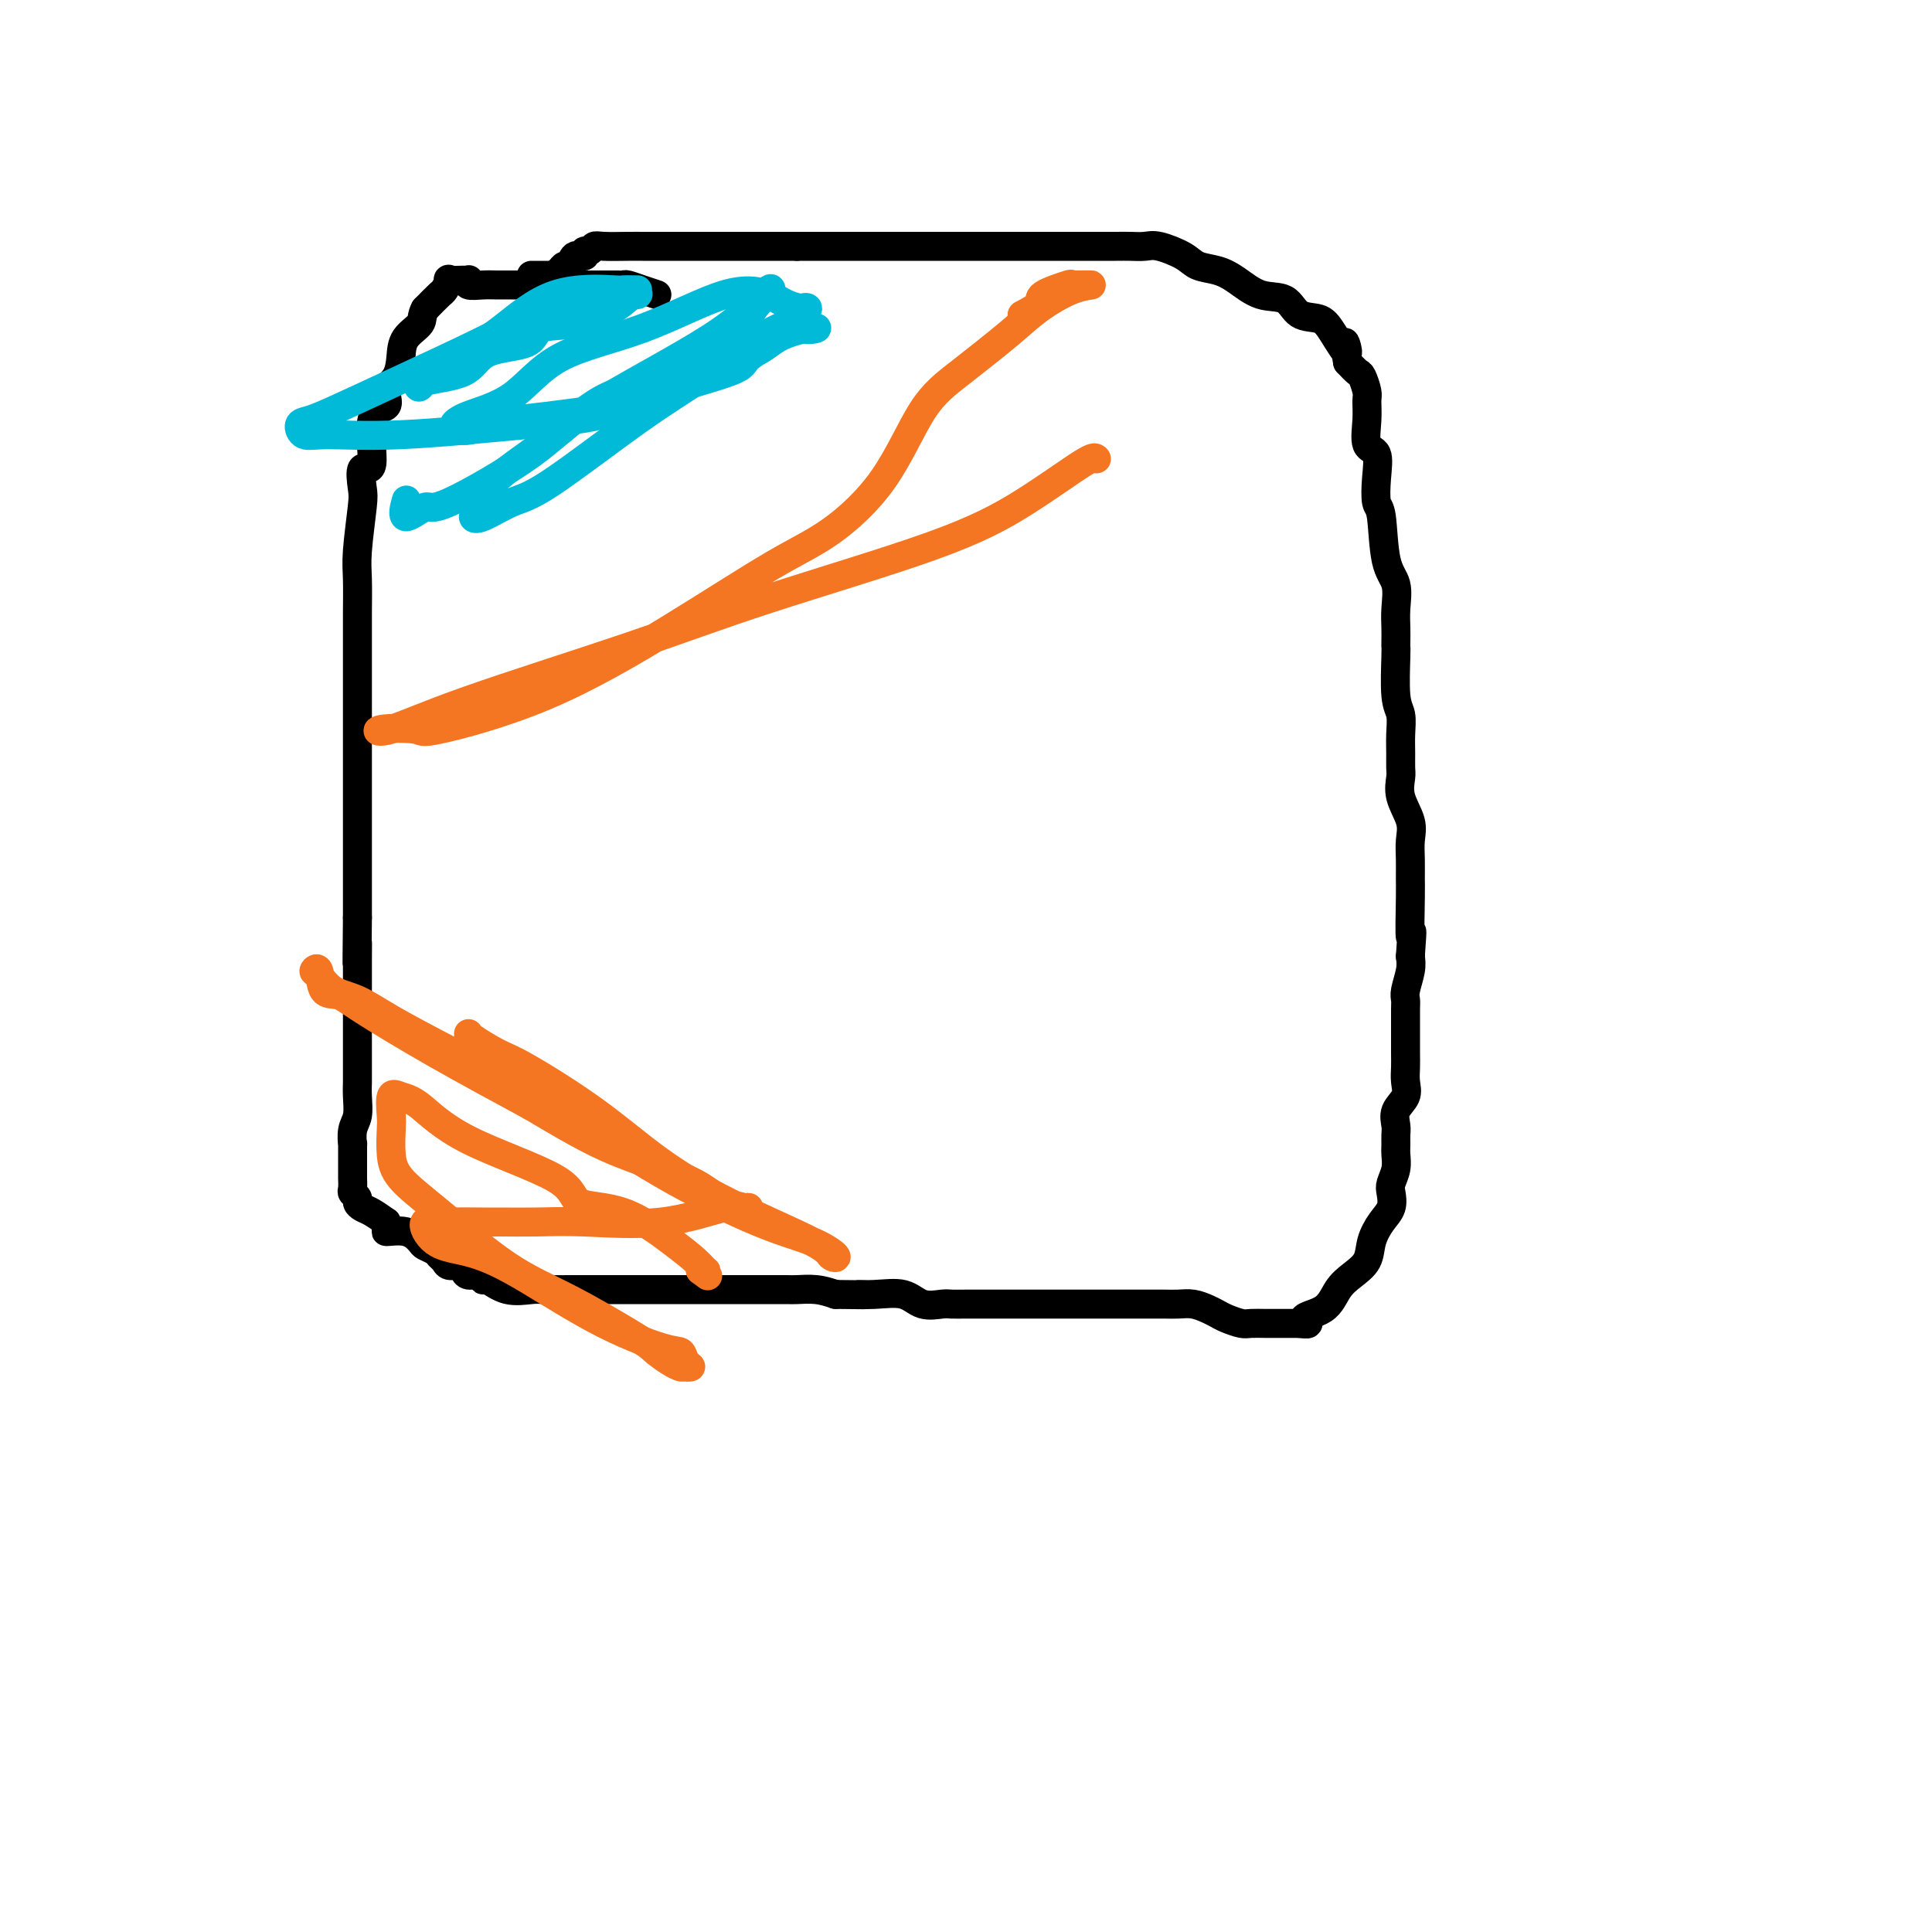 <svg viewBox='0 0 400 400' version='1.1' xmlns='http://www.w3.org/2000/svg' xmlns:xlink='http://www.w3.org/1999/xlink'><g fill='none' stroke='#000000' stroke-width='6' stroke-linecap='round' stroke-linejoin='round'><path d='M136,61c-0.950,-0.309 -1.899,-0.619 -3,-1c-1.101,-0.381 -2.352,-0.834 -3,-1c-0.648,-0.166 -0.691,-0.044 -1,0c-0.309,0.044 -0.884,0.012 -1,0c-0.116,-0.012 0.228,-0.003 0,0c-0.228,0.003 -1.029,0.001 -2,0c-0.971,-0.001 -2.113,-0.000 -3,0c-0.887,0.000 -1.518,0.000 -2,0c-0.482,-0.000 -0.815,-0.000 -1,0c-0.185,0.000 -0.224,0.000 -1,0c-0.776,-0.000 -2.290,0.000 -3,0c-0.710,-0.000 -0.616,-0.000 -1,0c-0.384,0.000 -1.247,0.000 -2,0c-0.753,-0.000 -1.397,-0.000 -2,0c-0.603,0.000 -1.164,0.001 -2,0c-0.836,-0.001 -1.947,-0.004 -3,0c-1.053,0.004 -2.047,0.015 -3,0c-0.953,-0.015 -1.864,-0.057 -3,0c-1.136,0.057 -2.498,0.212 -3,0c-0.502,-0.212 -0.144,-0.791 0,-1c0.144,-0.209 0.074,-0.049 0,0c-0.074,0.049 -0.151,-0.014 -1,0c-0.849,0.014 -2.471,0.103 -3,0c-0.529,-0.103 0.033,-0.399 0,0c-0.033,0.399 -0.663,1.492 -1,2c-0.337,0.508 -0.382,0.431 -1,1c-0.618,0.569 -1.809,1.785 -3,3'/><path d='M88,64c-0.832,1.476 -0.414,2.166 -1,3c-0.586,0.834 -2.178,1.814 -3,3c-0.822,1.186 -0.873,2.579 -1,4c-0.127,1.421 -0.330,2.870 -1,4c-0.670,1.130 -1.809,1.942 -2,3c-0.191,1.058 0.565,2.363 0,3c-0.565,0.637 -2.452,0.605 -3,3c-0.548,2.395 0.242,7.217 0,9c-0.242,1.783 -1.515,0.526 -2,1c-0.485,0.474 -0.183,2.680 0,4c0.183,1.320 0.245,1.753 0,4c-0.245,2.247 -0.798,6.307 -1,9c-0.202,2.693 -0.054,4.019 0,6c0.054,1.981 0.015,4.616 0,7c-0.015,2.384 -0.004,4.518 0,6c0.004,1.482 0.001,2.312 0,4c-0.001,1.688 -0.000,4.233 0,6c0.000,1.767 0.000,2.757 0,4c-0.000,1.243 -0.000,2.740 0,4c0.000,1.260 0.000,2.285 0,3c-0.000,0.715 -0.000,1.122 0,2c0.000,0.878 0.000,2.227 0,3c-0.000,0.773 -0.000,0.972 0,2c0.000,1.028 0.000,2.887 0,5c-0.000,2.113 -0.000,4.481 0,6c0.000,1.519 0.000,2.188 0,3c-0.000,0.812 -0.000,1.767 0,3c0.000,1.233 0.000,2.743 0,4c-0.000,1.257 -0.000,2.262 0,3c0.000,0.738 0.000,1.211 0,2c-0.000,0.789 -0.000,1.895 0,3'/><path d='M74,190c-0.155,15.031 -0.041,8.110 0,6c0.041,-2.110 0.011,0.592 0,3c-0.011,2.408 -0.003,4.522 0,6c0.003,1.478 0.001,2.321 0,4c-0.001,1.679 -0.001,4.195 0,6c0.001,1.805 0.001,2.899 0,4c-0.001,1.101 -0.004,2.208 0,3c0.004,0.792 0.015,1.268 0,2c-0.015,0.732 -0.057,1.718 0,3c0.057,1.282 0.211,2.858 0,4c-0.211,1.142 -0.789,1.849 -1,3c-0.211,1.151 -0.056,2.746 0,3c0.056,0.254 0.014,-0.833 0,0c-0.014,0.833 0.000,3.585 0,5c-0.000,1.415 -0.015,1.492 0,2c0.015,0.508 0.059,1.446 0,2c-0.059,0.554 -0.221,0.725 0,1c0.221,0.275 0.824,0.654 1,1c0.176,0.346 -0.077,0.660 0,1c0.077,0.340 0.482,0.707 1,1c0.518,0.293 1.148,0.512 2,1c0.852,0.488 1.926,1.244 3,2'/><path d='M80,253c0.887,1.565 -0.397,1.977 0,2c0.397,0.023 2.473,-0.345 4,0c1.527,0.345 2.503,1.402 3,2c0.497,0.598 0.513,0.739 1,1c0.487,0.261 1.444,0.644 2,1c0.556,0.356 0.713,0.687 1,1c0.287,0.313 0.706,0.610 1,1c0.294,0.390 0.464,0.874 1,1c0.536,0.126 1.440,-0.105 2,0c0.560,0.105 0.778,0.548 1,1c0.222,0.452 0.448,0.913 1,1c0.552,0.087 1.429,-0.201 2,0c0.571,0.201 0.836,0.891 1,1c0.164,0.109 0.227,-0.363 1,0c0.773,0.363 2.256,1.561 4,2c1.744,0.439 3.749,0.118 5,0c1.251,-0.118 1.747,-0.031 3,0c1.253,0.031 3.262,0.008 5,0c1.738,-0.008 3.205,-0.002 5,0c1.795,0.002 3.918,0.001 6,0c2.082,-0.001 4.124,-0.000 6,0c1.876,0.000 3.586,0.000 6,0c2.414,-0.000 5.533,-0.000 8,0c2.467,0.000 4.283,0.000 6,0c1.717,-0.000 3.333,-0.001 4,0c0.667,0.001 0.383,0.003 1,0c0.617,-0.003 2.134,-0.011 3,0c0.866,0.011 1.079,0.041 2,0c0.921,-0.041 2.549,-0.155 4,0c1.451,0.155 2.726,0.577 4,1'/><path d='M173,268c11.554,0.146 6.440,0.011 5,0c-1.440,-0.011 0.792,0.102 3,0c2.208,-0.102 4.390,-0.420 6,0c1.610,0.420 2.649,1.577 4,2c1.351,0.423 3.013,0.113 4,0c0.987,-0.113 1.299,-0.030 2,0c0.701,0.030 1.790,0.008 3,0c1.210,-0.008 2.539,-0.002 4,0c1.461,0.002 3.052,0.001 4,0c0.948,-0.001 1.252,-0.000 2,0c0.748,0.000 1.940,0.000 3,0c1.060,-0.000 1.988,-0.000 3,0c1.012,0.000 2.108,-0.000 3,0c0.892,0.000 1.582,0.000 2,0c0.418,-0.000 0.566,-0.000 2,0c1.434,0.000 4.155,0.000 6,0c1.845,-0.000 2.815,-0.001 4,0c1.185,0.001 2.586,0.003 4,0c1.414,-0.003 2.840,-0.012 4,0c1.160,0.012 2.053,0.044 3,0c0.947,-0.044 1.948,-0.166 3,0c1.052,0.166 2.153,0.619 3,1c0.847,0.381 1.438,0.691 2,1c0.562,0.309 1.095,0.619 2,1c0.905,0.381 2.181,0.834 3,1c0.819,0.166 1.181,0.044 2,0c0.819,-0.044 2.096,-0.012 3,0c0.904,0.012 1.436,0.003 2,0c0.564,-0.003 1.161,-0.001 2,0c0.839,0.001 1.919,0.000 3,0'/><path d='M269,274c3.426,0.459 0.992,-0.393 1,-1c0.008,-0.607 2.460,-0.969 4,-2c1.540,-1.031 2.170,-2.730 3,-4c0.830,-1.270 1.862,-2.111 3,-3c1.138,-0.889 2.382,-1.828 3,-3c0.618,-1.172 0.609,-2.578 1,-4c0.391,-1.422 1.180,-2.859 2,-4c0.820,-1.141 1.670,-1.986 2,-3c0.330,-1.014 0.141,-2.197 0,-3c-0.141,-0.803 -0.234,-1.227 0,-2c0.234,-0.773 0.795,-1.897 1,-3c0.205,-1.103 0.053,-2.185 0,-3c-0.053,-0.815 -0.007,-1.362 0,-2c0.007,-0.638 -0.026,-1.367 0,-2c0.026,-0.633 0.112,-1.170 0,-2c-0.112,-0.830 -0.422,-1.953 0,-3c0.422,-1.047 1.577,-2.019 2,-3c0.423,-0.981 0.113,-1.972 0,-3c-0.113,-1.028 -0.030,-2.093 0,-3c0.030,-0.907 0.008,-1.657 0,-3c-0.008,-1.343 -0.003,-3.278 0,-4c0.003,-0.722 0.005,-0.230 0,-1c-0.005,-0.770 -0.015,-2.800 0,-4c0.015,-1.200 0.056,-1.569 0,-2c-0.056,-0.431 -0.207,-0.924 0,-2c0.207,-1.076 0.774,-2.736 1,-4c0.226,-1.264 0.113,-2.132 0,-3'/><path d='M292,198c0.619,-8.516 0.165,-3.807 0,-4c-0.165,-0.193 -0.042,-5.288 0,-8c0.042,-2.712 0.004,-3.039 0,-4c-0.004,-0.961 0.027,-2.555 0,-4c-0.027,-1.445 -0.112,-2.743 0,-4c0.112,-1.257 0.422,-2.475 0,-4c-0.422,-1.525 -1.578,-3.359 -2,-5c-0.422,-1.641 -0.112,-3.090 0,-4c0.112,-0.910 0.026,-1.281 0,-2c-0.026,-0.719 0.007,-1.786 0,-3c-0.007,-1.214 -0.054,-2.573 0,-4c0.054,-1.427 0.211,-2.920 0,-4c-0.211,-1.080 -0.788,-1.748 -1,-4c-0.212,-2.252 -0.057,-6.089 0,-8c0.057,-1.911 0.017,-1.898 0,-2c-0.017,-0.102 -0.011,-0.321 0,-1c0.011,-0.679 0.028,-1.818 0,-3c-0.028,-1.182 -0.102,-2.408 0,-4c0.102,-1.592 0.381,-3.551 0,-5c-0.381,-1.449 -1.420,-2.388 -2,-5c-0.580,-2.612 -0.699,-6.896 -1,-9c-0.301,-2.104 -0.785,-2.029 -1,-3c-0.215,-0.971 -0.163,-2.988 0,-5c0.163,-2.012 0.437,-4.018 0,-5c-0.437,-0.982 -1.584,-0.939 -2,-2c-0.416,-1.061 -0.100,-3.225 0,-5c0.100,-1.775 -0.018,-3.161 0,-4c0.018,-0.839 0.170,-1.132 0,-2c-0.170,-0.868 -0.661,-2.311 -1,-3c-0.339,-0.689 -0.525,-0.626 -1,-1c-0.475,-0.374 -1.237,-1.187 -2,-2'/><path d='M279,75c-1.399,-7.374 0.105,-2.810 0,-2c-0.105,0.810 -1.818,-2.134 -3,-4c-1.182,-1.866 -1.831,-2.653 -3,-3c-1.169,-0.347 -2.857,-0.254 -4,-1c-1.143,-0.746 -1.741,-2.332 -3,-3c-1.259,-0.668 -3.178,-0.419 -5,-1c-1.822,-0.581 -3.548,-1.991 -5,-3c-1.452,-1.009 -2.629,-1.615 -4,-2c-1.371,-0.385 -2.937,-0.548 -4,-1c-1.063,-0.452 -1.623,-1.193 -3,-2c-1.377,-0.807 -3.572,-1.680 -5,-2c-1.428,-0.320 -2.091,-0.086 -3,0c-0.909,0.086 -2.066,0.023 -3,0c-0.934,-0.023 -1.645,-0.006 -3,0c-1.355,0.006 -3.353,0.002 -5,0c-1.647,-0.002 -2.942,-0.000 -4,0c-1.058,0.000 -1.877,0.000 -3,0c-1.123,-0.000 -2.548,-0.000 -4,0c-1.452,0.000 -2.930,0.000 -4,0c-1.070,-0.000 -1.730,-0.000 -3,0c-1.270,0.000 -3.149,0.000 -5,0c-1.851,-0.000 -3.674,-0.000 -5,0c-1.326,0.000 -2.155,0.000 -4,0c-1.845,-0.000 -4.705,-0.000 -6,0c-1.295,0.000 -1.025,0.000 -2,0c-0.975,-0.000 -3.195,-0.000 -5,0c-1.805,0.000 -3.196,0.000 -4,0c-0.804,-0.000 -1.020,-0.000 -2,0c-0.980,0.000 -2.726,0.000 -4,0c-1.274,-0.000 -2.078,-0.000 -3,0c-0.922,0.000 -1.961,0.000 -3,0'/><path d='M165,51c-12.030,-0.000 -4.604,-0.000 -2,0c2.604,0.000 0.386,0.000 -1,0c-1.386,-0.000 -1.941,-0.000 -3,0c-1.059,0.000 -2.622,0.000 -4,0c-1.378,-0.000 -2.571,-0.000 -4,0c-1.429,0.000 -3.094,0.000 -4,0c-0.906,-0.000 -1.054,-0.000 -1,0c0.054,0.000 0.310,0.000 0,0c-0.310,-0.000 -1.186,-0.000 -2,0c-0.814,0.000 -1.566,0.000 -3,0c-1.434,-0.000 -3.550,-0.001 -5,0c-1.450,0.001 -2.233,0.004 -3,0c-0.767,-0.004 -1.516,-0.016 -3,0c-1.484,0.016 -3.702,0.061 -5,0c-1.298,-0.061 -1.675,-0.229 -2,0c-0.325,0.229 -0.598,0.854 -1,1c-0.402,0.146 -0.934,-0.186 -1,0c-0.066,0.186 0.333,0.890 0,1c-0.333,0.110 -1.399,-0.372 -2,0c-0.601,0.372 -0.739,1.600 -1,2c-0.261,0.400 -0.646,-0.029 -1,0c-0.354,0.029 -0.677,0.514 -1,1'/><path d='M116,56c-1.526,1.000 -0.840,1.000 -1,1c-0.160,0.000 -1.167,-0.000 -2,0c-0.833,0.000 -1.494,-0.000 -2,0c-0.506,0.000 -0.859,0.000 -1,0c-0.141,-0.000 -0.071,0.000 0,0'/></g>
<g fill='none' stroke='#00BAD8' stroke-width='6' stroke-linecap='round' stroke-linejoin='round'><path d='M132,60c-0.180,0.005 -0.360,0.010 -1,0c-0.640,-0.010 -1.741,-0.034 -2,0c-0.259,0.034 0.325,0.126 -2,0c-2.325,-0.126 -7.557,-0.472 -12,1c-4.443,1.472 -8.097,4.760 -11,7c-2.903,2.240 -5.054,3.431 -7,5c-1.946,1.569 -3.685,3.517 -5,4c-1.315,0.483 -2.205,-0.497 -3,0c-0.795,0.497 -1.495,2.472 -2,3c-0.505,0.528 -0.816,-0.391 1,-1c1.816,-0.609 5.760,-0.907 8,-2c2.240,-1.093 2.777,-2.981 5,-4c2.223,-1.019 6.132,-1.170 8,-2c1.868,-0.830 1.694,-2.338 3,-3c1.306,-0.662 4.093,-0.479 7,-1c2.907,-0.521 5.934,-1.748 8,-3c2.066,-1.252 3.172,-2.529 4,-3c0.828,-0.471 1.380,-0.134 1,0c-0.380,0.134 -1.690,0.067 -3,0'/><path d='M129,61c3.498,-2.291 -8.757,1.480 -16,4c-7.243,2.520 -9.476,3.787 -14,6c-4.524,2.213 -11.341,5.371 -17,8c-5.659,2.629 -10.162,4.728 -13,6c-2.838,1.272 -4.011,1.715 -5,2c-0.989,0.285 -1.794,0.410 -2,1c-0.206,0.590 0.186,1.646 1,2c0.814,0.354 2.051,0.007 5,0c2.949,-0.007 7.611,0.325 15,0c7.389,-0.325 17.504,-1.306 25,-2c7.496,-0.694 12.371,-1.100 16,-2c3.629,-0.900 6.011,-2.295 11,-4c4.989,-1.705 12.584,-3.720 16,-5c3.416,-1.280 2.654,-1.823 4,-3c1.346,-1.177 4.800,-2.987 7,-5c2.200,-2.013 3.147,-4.230 4,-5c0.853,-0.770 1.613,-0.093 1,0c-0.613,0.093 -2.598,-0.398 -4,-1c-1.402,-0.602 -2.222,-1.315 -4,-2c-1.778,-0.685 -4.513,-1.341 -9,0c-4.487,1.341 -10.724,4.678 -17,7c-6.276,2.322 -12.591,3.628 -17,6c-4.409,2.372 -6.914,5.811 -10,8c-3.086,2.189 -6.754,3.128 -9,4c-2.246,0.872 -3.070,1.678 -3,2c0.070,0.322 1.035,0.161 2,0'/><path d='M96,88c-2.052,2.203 2.816,0.712 5,0c2.184,-0.712 1.682,-0.643 5,-1c3.318,-0.357 10.454,-1.138 16,-2c5.546,-0.862 9.502,-1.804 14,-4c4.498,-2.196 9.537,-5.647 13,-7c3.463,-1.353 5.349,-0.609 7,-1c1.651,-0.391 3.065,-1.916 5,-3c1.935,-1.084 4.389,-1.727 6,-2c1.611,-0.273 2.378,-0.174 2,0c-0.378,0.174 -1.903,0.425 -3,0c-1.097,-0.425 -1.768,-1.525 -5,0c-3.232,1.525 -9.026,5.673 -14,9c-4.974,3.327 -9.127,5.831 -15,10c-5.873,4.169 -13.466,10.003 -18,13c-4.534,2.997 -6.008,3.155 -8,4c-1.992,0.845 -4.500,2.375 -6,3c-1.500,0.625 -1.992,0.345 -2,0c-0.008,-0.345 0.467,-0.753 1,-2c0.533,-1.247 1.122,-3.332 4,-6c2.878,-2.668 8.044,-5.918 12,-9c3.956,-3.082 6.703,-5.996 11,-8c4.297,-2.004 10.143,-3.098 15,-5c4.857,-1.902 8.725,-4.613 11,-7c2.275,-2.387 2.959,-4.450 4,-6c1.041,-1.550 2.440,-2.586 3,-3c0.560,-0.414 0.280,-0.207 0,0'/><path d='M159,61c1.172,-1.743 0.601,-1.600 -1,0c-1.601,1.600 -4.233,4.657 -11,9c-6.767,4.343 -17.671,9.973 -24,14c-6.329,4.027 -8.085,6.451 -13,10c-4.915,3.549 -12.991,8.222 -17,10c-4.009,1.778 -3.951,0.662 -5,1c-1.049,0.338 -3.206,2.129 -4,2c-0.794,-0.129 -0.227,-2.180 0,-3c0.227,-0.820 0.113,-0.410 0,0'/></g>
<g fill='none' stroke='#F47623' stroke-width='6' stroke-linecap='round' stroke-linejoin='round'><path d='M97,214c-0.053,0.118 -0.107,0.237 1,1c1.107,0.763 3.373,2.171 5,3c1.627,0.829 2.615,1.079 6,3c3.385,1.921 9.168,5.513 14,9c4.832,3.487 8.713,6.870 13,10c4.287,3.130 8.979,6.006 15,9c6.021,2.994 13.371,6.105 17,8c3.629,1.895 3.537,2.575 4,3c0.463,0.425 1.480,0.594 1,0c-0.480,-0.594 -2.458,-1.952 -5,-3c-2.542,-1.048 -5.648,-1.784 -11,-4c-5.352,-2.216 -12.951,-5.910 -20,-10c-7.049,-4.090 -13.547,-8.575 -21,-13c-7.453,-4.425 -15.860,-8.790 -22,-12c-6.140,-3.210 -10.014,-5.266 -13,-7c-2.986,-1.734 -5.084,-3.148 -7,-4c-1.916,-0.852 -3.651,-1.142 -5,-2c-1.349,-0.858 -2.314,-2.284 -3,-3c-0.686,-0.716 -1.094,-0.723 -1,-1c0.094,-0.277 0.689,-0.823 1,0c0.311,0.823 0.337,3.016 1,4c0.663,0.984 1.961,0.759 3,1c1.039,0.241 1.818,0.950 5,3c3.182,2.050 8.766,5.443 15,9c6.234,3.557 13.117,7.279 20,11'/><path d='M110,229c10.296,6.159 14.035,8.058 19,10c4.965,1.942 11.157,3.929 15,6c3.843,2.071 5.338,4.227 7,5c1.662,0.773 3.490,0.165 4,0c0.510,-0.165 -0.300,0.113 -1,0c-0.700,-0.113 -1.290,-0.619 -4,0c-2.710,0.619 -7.541,2.362 -13,3c-5.459,0.638 -11.547,0.171 -16,0c-4.453,-0.171 -7.270,-0.045 -10,0c-2.730,0.045 -5.375,0.008 -7,0c-1.625,-0.008 -2.232,0.011 -4,0c-1.768,-0.011 -4.696,-0.054 -6,0c-1.304,0.054 -0.984,0.203 -2,0c-1.016,-0.203 -3.367,-0.758 -4,0c-0.633,0.758 0.453,2.831 2,4c1.547,1.169 3.556,1.436 6,2c2.444,0.564 5.323,1.426 10,4c4.677,2.574 11.153,6.862 17,10c5.847,3.138 11.064,5.128 14,6c2.936,0.872 3.591,0.625 4,1c0.409,0.375 0.572,1.370 1,2c0.428,0.630 1.122,0.894 1,1c-0.122,0.106 -1.061,0.053 -2,0'/><path d='M141,283c-1.075,-0.144 -3.762,-2.004 -5,-3c-1.238,-0.996 -1.028,-1.129 -4,-3c-2.972,-1.871 -9.126,-5.478 -14,-8c-4.874,-2.522 -8.469,-3.957 -13,-7c-4.531,-3.043 -9.998,-7.695 -14,-11c-4.002,-3.305 -6.538,-5.265 -8,-7c-1.462,-1.735 -1.851,-3.246 -2,-5c-0.149,-1.754 -0.058,-3.750 0,-5c0.058,-1.250 0.085,-1.755 0,-3c-0.085,-1.245 -0.281,-3.230 0,-4c0.281,-0.770 1.039,-0.325 2,0c0.961,0.325 2.125,0.531 4,2c1.875,1.469 4.461,4.203 10,7c5.539,2.797 14.029,5.659 18,8c3.971,2.341 3.421,4.162 5,5c1.579,0.838 5.285,0.694 9,2c3.715,1.306 7.437,4.063 10,6c2.563,1.937 3.965,3.055 5,4c1.035,0.945 1.702,1.716 2,2c0.298,0.284 0.228,0.081 0,0c-0.228,-0.081 -0.614,-0.041 -1,0'/><path d='M145,263c2.667,2.000 1.333,1.000 0,0'/><path d='M227,95c-0.255,-0.283 -0.511,-0.567 -3,1c-2.489,1.567 -7.213,4.984 -12,8c-4.787,3.016 -9.639,5.632 -19,9c-9.361,3.368 -23.233,7.487 -34,11c-10.767,3.513 -18.428,6.418 -29,10c-10.572,3.582 -24.053,7.839 -33,11c-8.947,3.161 -13.359,5.224 -16,6c-2.641,0.776 -3.513,0.266 -2,0c1.513,-0.266 5.409,-0.286 7,0c1.591,0.286 0.878,0.878 5,0c4.122,-0.878 13.079,-3.227 22,-7c8.921,-3.773 17.805,-8.969 26,-14c8.195,-5.031 15.702,-9.896 21,-13c5.298,-3.104 8.388,-4.448 12,-7c3.612,-2.552 7.748,-6.313 11,-11c3.252,-4.687 5.621,-10.299 8,-14c2.379,-3.701 4.767,-5.489 8,-8c3.233,-2.511 7.311,-5.745 10,-8c2.689,-2.255 3.989,-3.532 6,-5c2.011,-1.468 4.734,-3.126 7,-4c2.266,-0.874 4.076,-0.964 4,-1c-0.076,-0.036 -2.038,-0.018 -4,0'/><path d='M222,59c-0.545,-0.097 0.091,-0.341 -1,0c-1.091,0.341 -3.911,1.267 -5,2c-1.089,0.733 -0.447,1.274 -1,2c-0.553,0.726 -2.301,1.636 -3,2c-0.699,0.364 -0.350,0.182 0,0'/></g>
</svg>